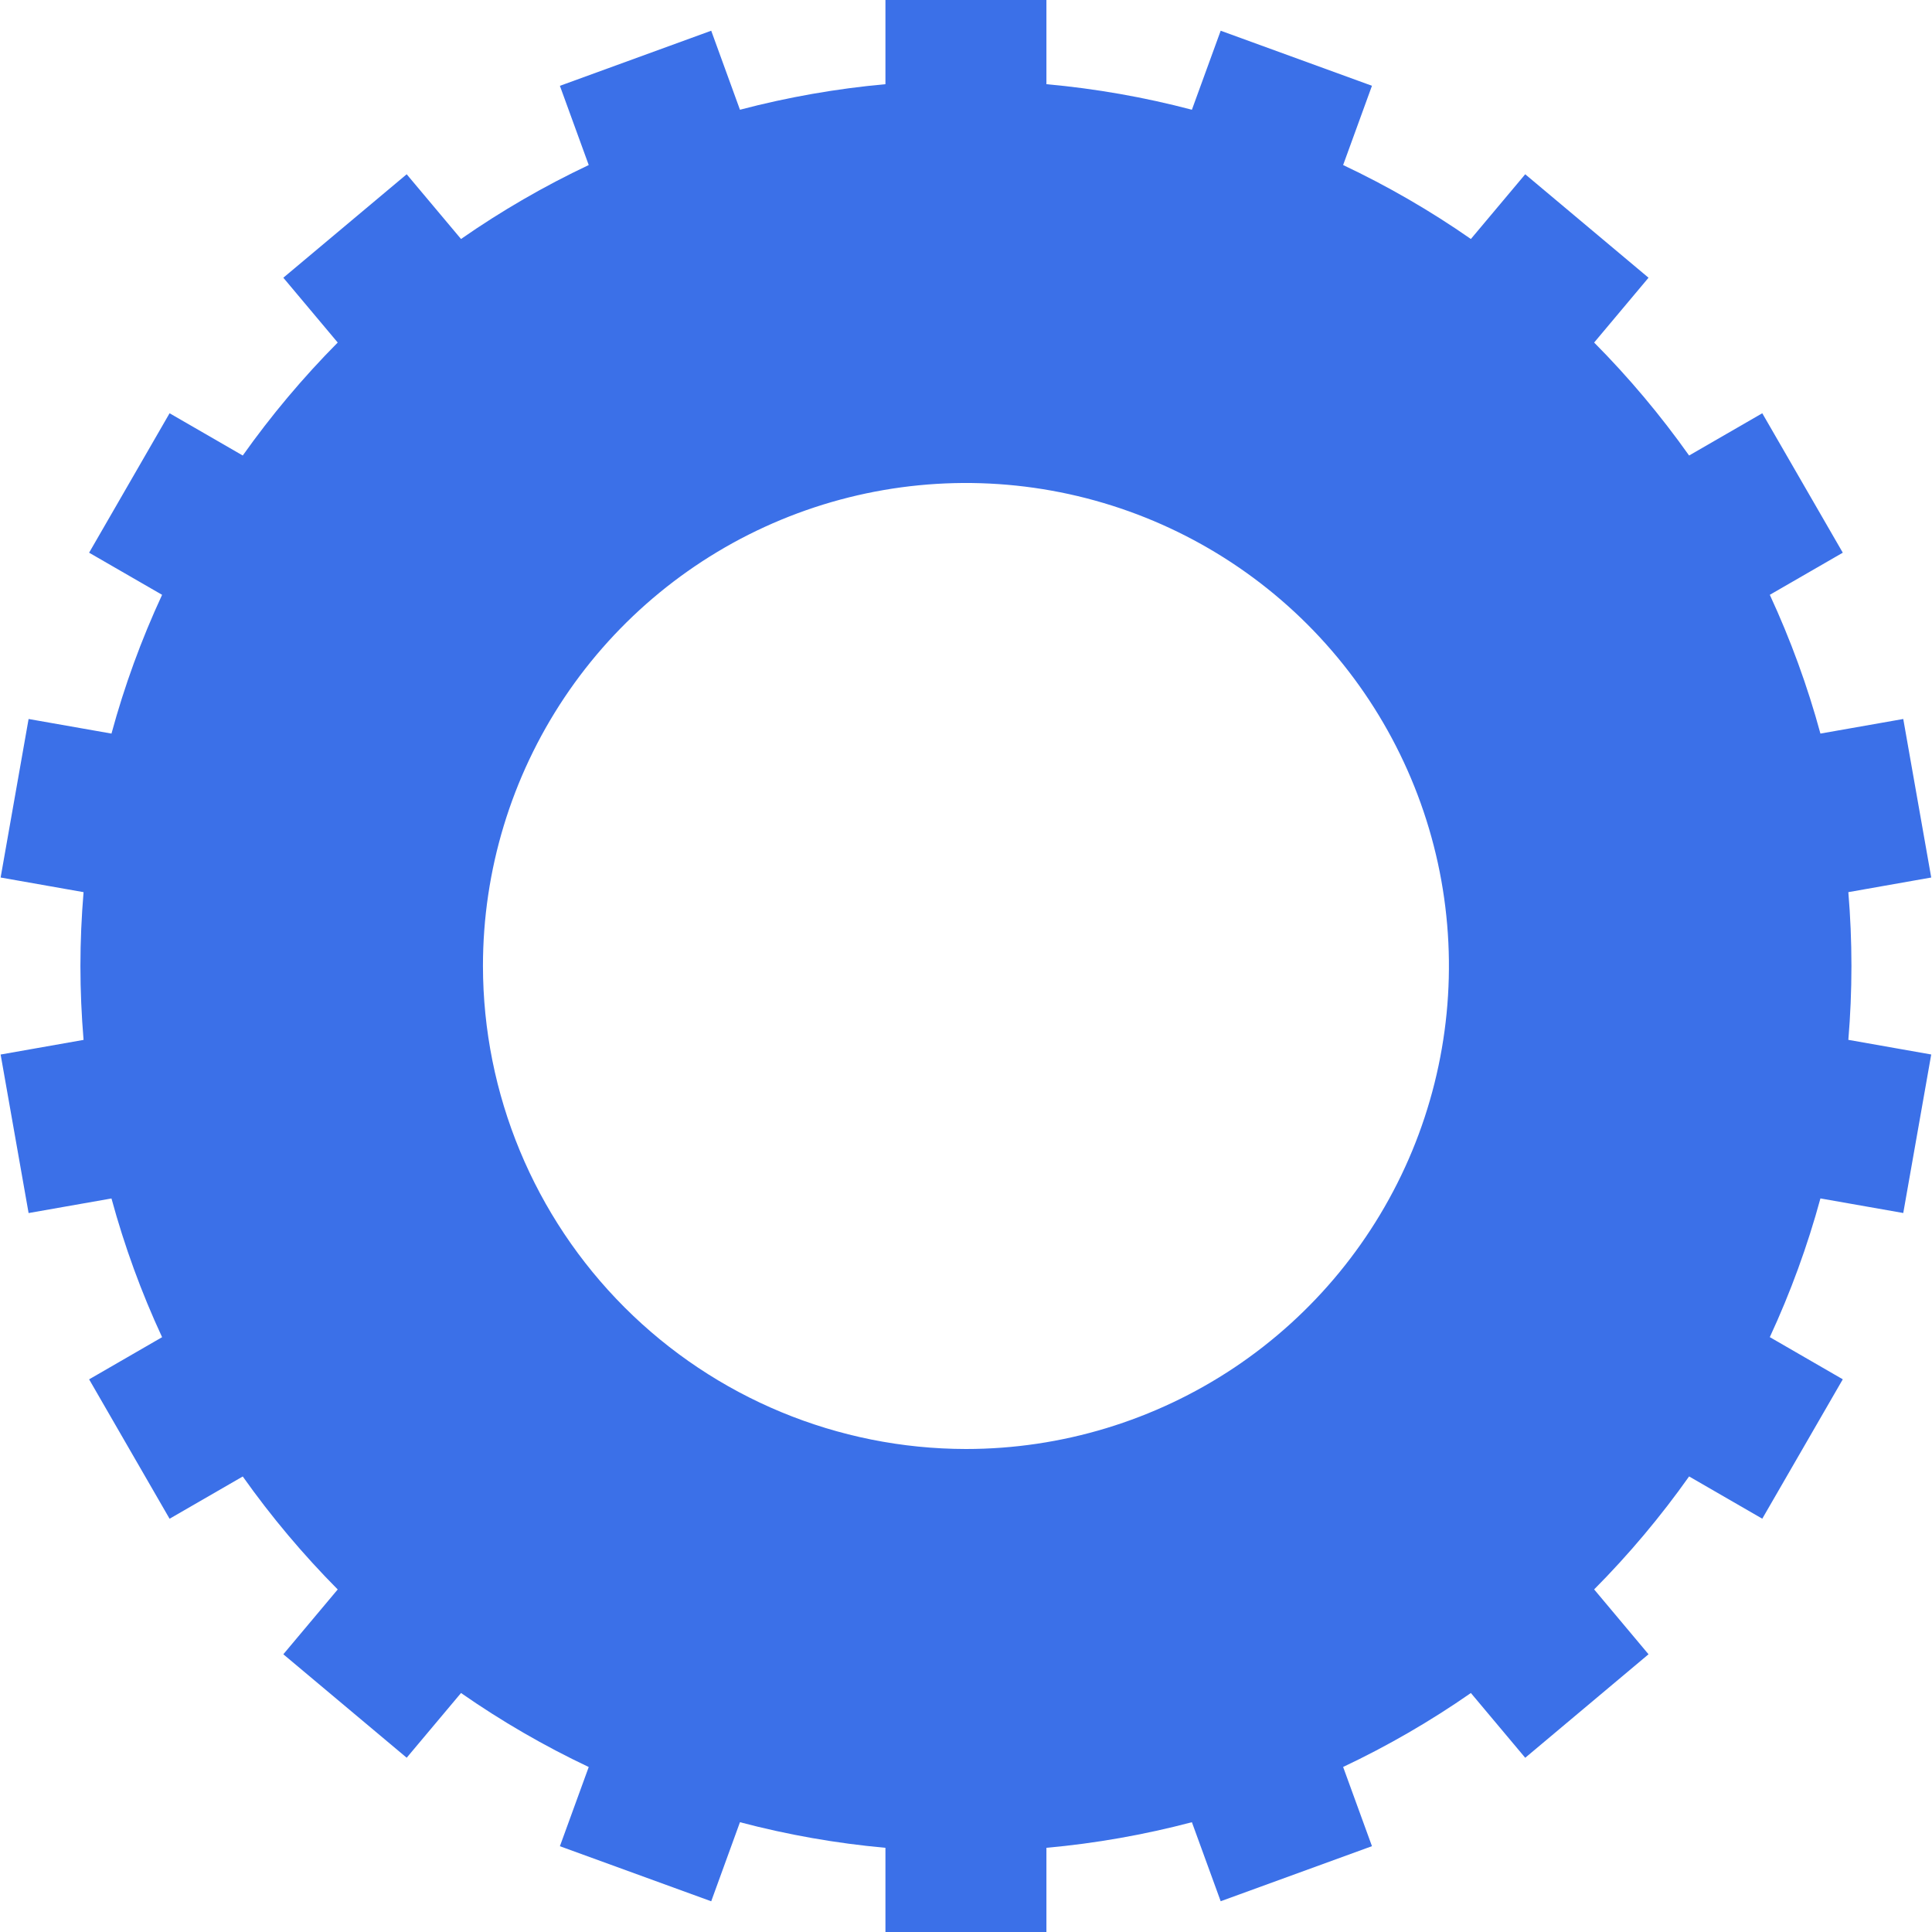 <svg width="40" height="40" viewBox="0 0 40 40" fill="none" xmlns="http://www.w3.org/2000/svg">
<g clip-path="url(#clip0)">
<path d="M1.665 20C1.665 19.485 1.688 18.975 1.73 18.471L0.013 18.168L0.592 14.886L2.308 15.188C2.576 14.202 2.926 13.242 3.356 12.315L1.845 11.443L3.511 8.556L5.026 9.431C5.616 8.599 6.274 7.816 6.992 7.092L5.866 5.75L8.42 3.608L9.545 4.948C10.382 4.365 11.267 3.853 12.189 3.417L11.592 1.777L14.725 0.636L15.32 2.272C16.308 2.012 17.315 1.835 18.332 1.743V0H21.665V1.743C22.683 1.835 23.69 2.012 24.677 2.272L25.273 0.636L28.405 1.776L27.808 3.417C28.731 3.853 29.616 4.365 30.453 4.948L31.578 3.608L34.131 5.75L33.005 7.092C33.724 7.816 34.381 8.599 34.971 9.431L36.486 8.556L38.153 11.443L36.642 12.315C37.071 13.242 37.422 14.202 37.69 15.188L39.405 14.886L39.984 18.168L38.268 18.471C38.31 18.975 38.332 19.485 38.332 20C38.332 20.515 38.31 21.025 38.268 21.529L39.984 21.832L39.405 25.114L37.69 24.812C37.422 25.797 37.071 26.758 36.642 27.684L38.153 28.557L36.486 31.443L34.971 30.568C34.381 31.401 33.724 32.183 33.005 32.907L34.131 34.25L31.578 36.393L30.453 35.052C29.615 35.635 28.731 36.147 27.808 36.583L28.405 38.223L25.273 39.363L24.677 37.727C23.69 37.987 22.683 38.165 21.665 38.257V40H18.332V38.257C17.315 38.165 16.308 37.988 15.32 37.727L14.725 39.364L11.592 38.224L12.189 36.584C11.266 36.148 10.382 35.635 9.545 35.052L8.42 36.392L5.866 34.25L6.992 32.908C6.274 32.184 5.616 31.402 5.026 30.569L3.511 31.444L1.845 28.558L3.356 27.685C2.926 26.759 2.576 25.798 2.308 24.813L0.592 25.115L0.013 21.833L1.73 21.53C1.688 21.025 1.665 20.515 1.665 20ZM19.999 30C21.977 30 23.91 29.413 25.555 28.315C27.199 27.216 28.481 25.654 29.238 23.827C29.994 22 30.192 19.989 29.807 18.049C29.421 16.109 28.468 14.328 27.07 12.929C25.671 11.53 23.89 10.578 21.95 10.192C20.01 9.806 17.999 10.004 16.172 10.761C14.345 11.518 12.783 12.8 11.684 14.444C10.585 16.089 9.999 18.022 9.999 20C10.002 22.651 11.056 25.193 12.931 27.068C14.806 28.943 17.348 29.997 19.999 30Z" fill="#3B70E8"/>
</g>
<defs>
<clipPath id="clip0">
<rect width="40" height="40" fill="white" transform="matrix(-1 0 0 1 40 0)"/>
</clipPath>
</defs>
</svg>

